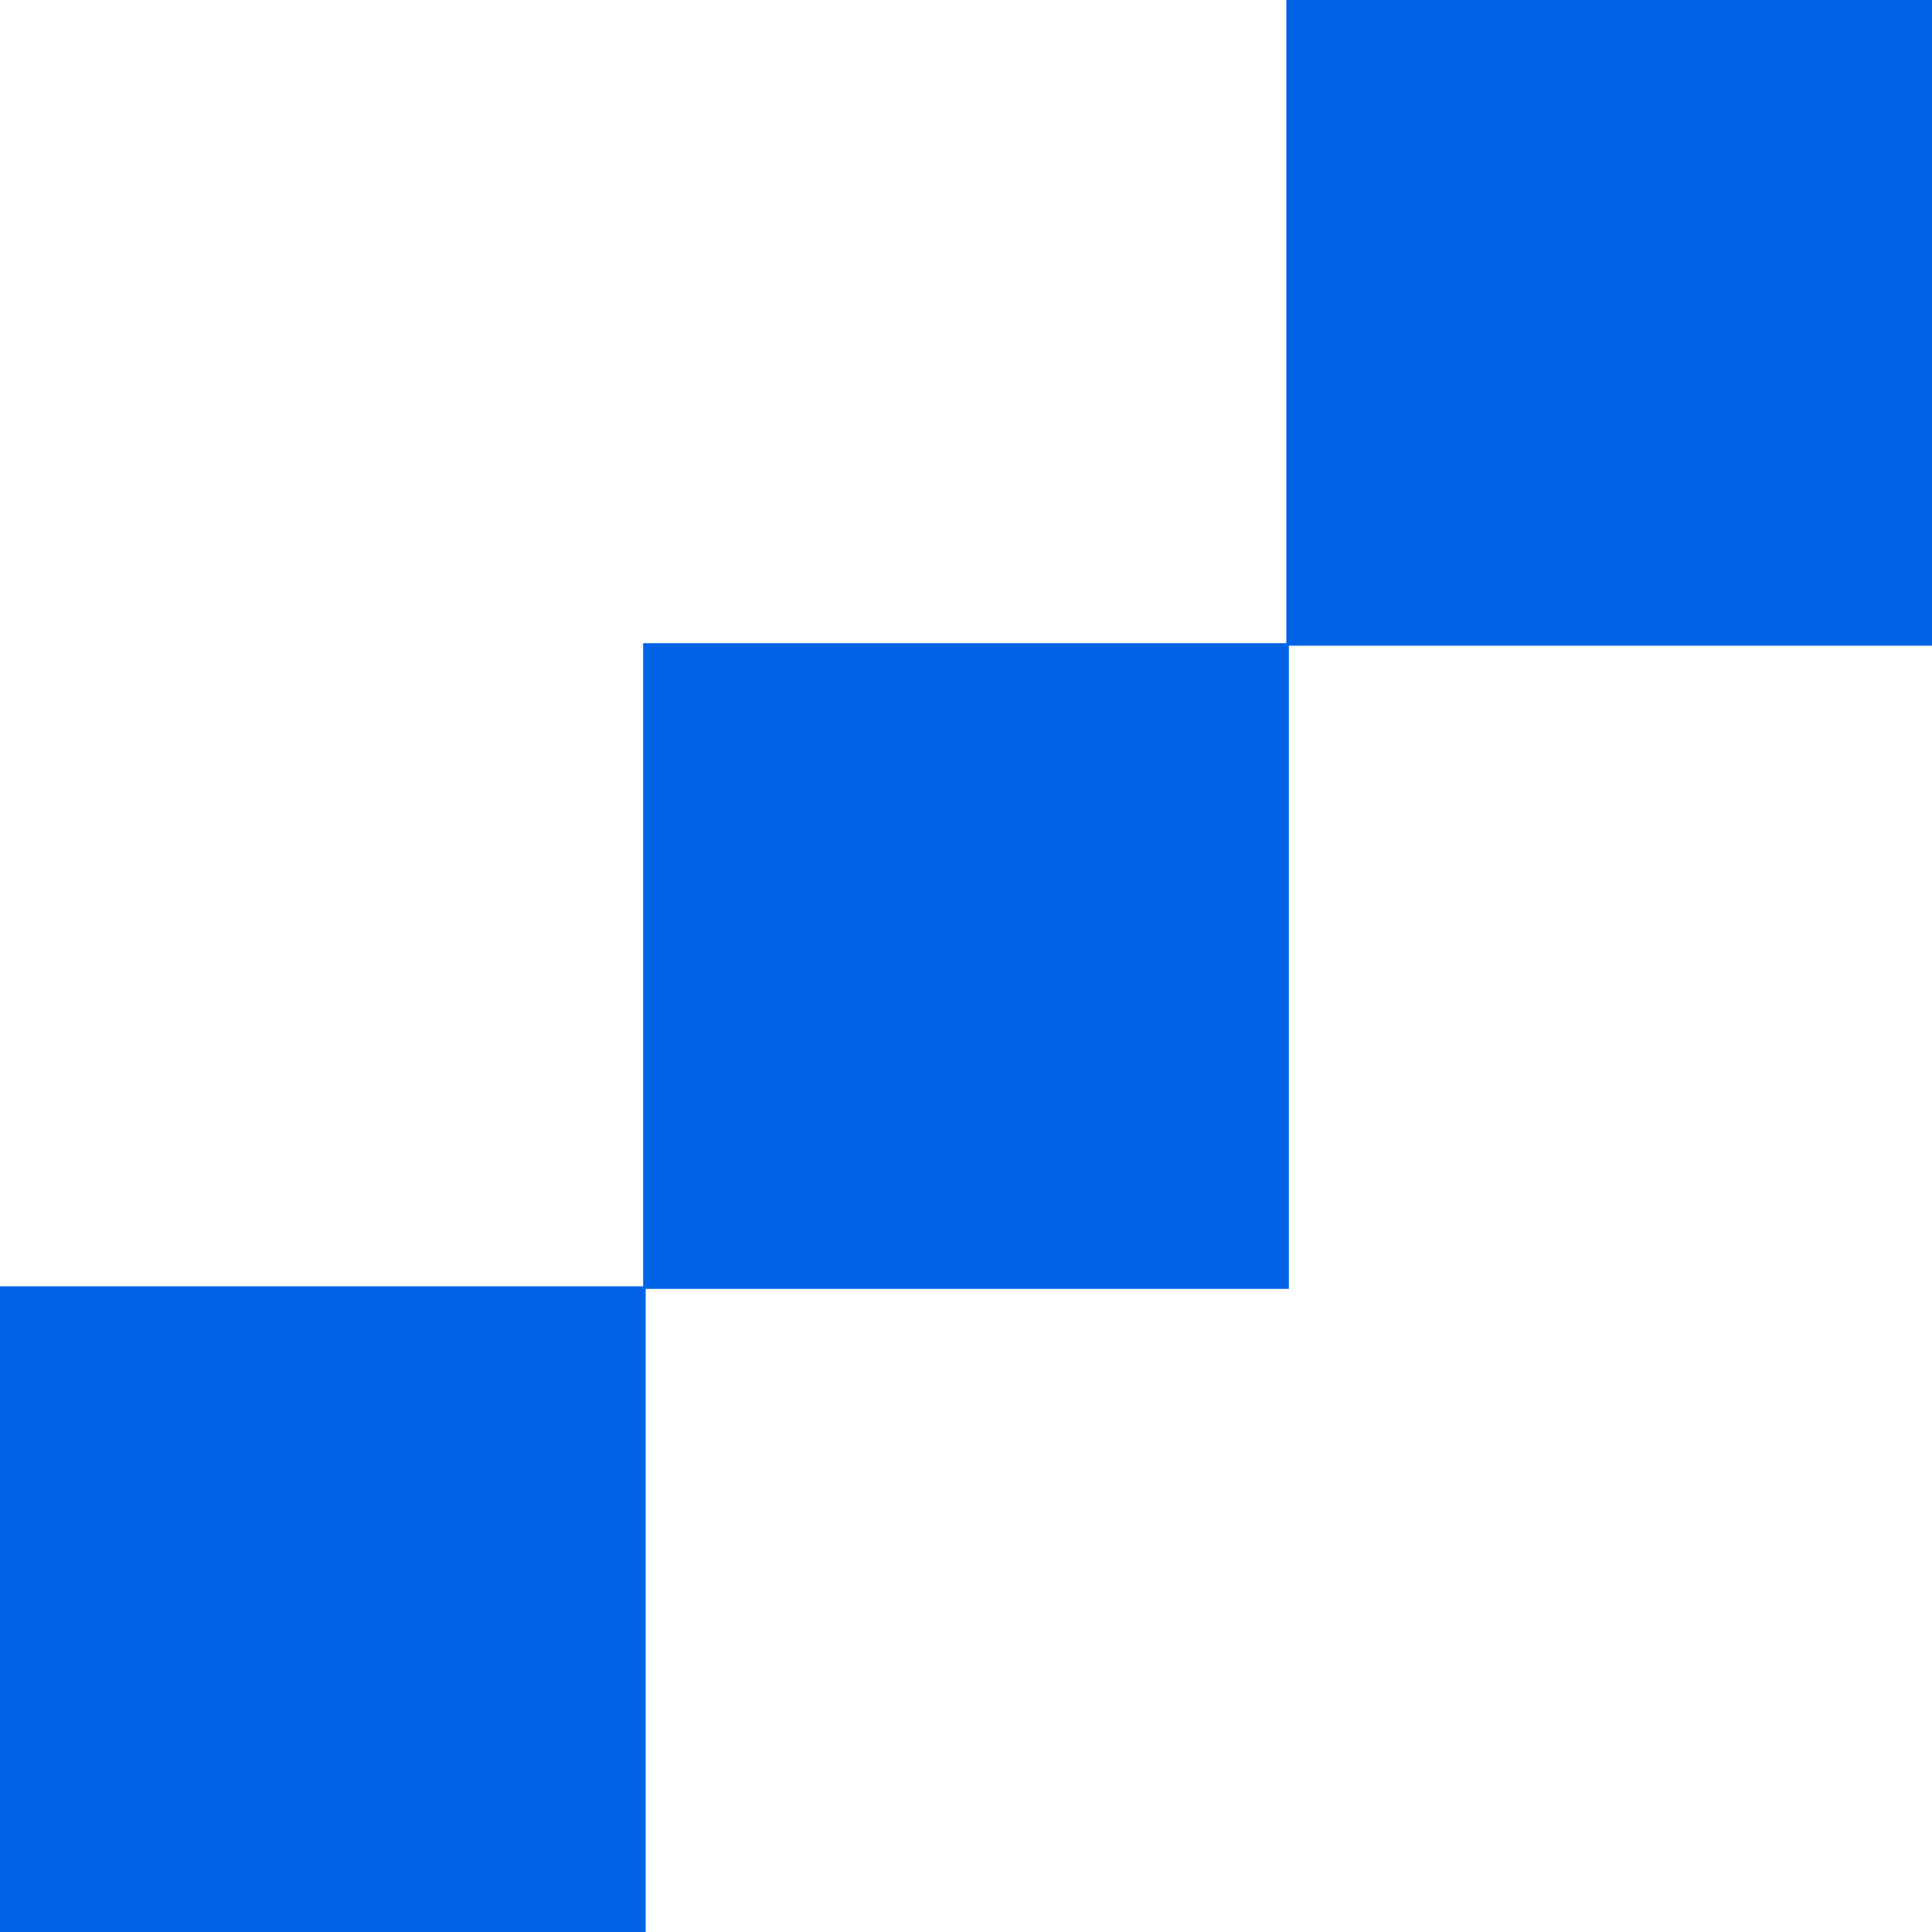 <svg width="35" height="35" viewBox="0 0 35 35" fill="none" xmlns="http://www.w3.org/2000/svg">
<path d="M35 0H23.303V11.697H35V0Z" fill="#0063E6"/>
<path d="M23.349 11.652H11.651V23.349H23.349V11.652Z" fill="#0063E6"/>
<path d="M11.697 23.303H0V35H11.697V23.303Z" fill="#0063E6"/>
</svg>
